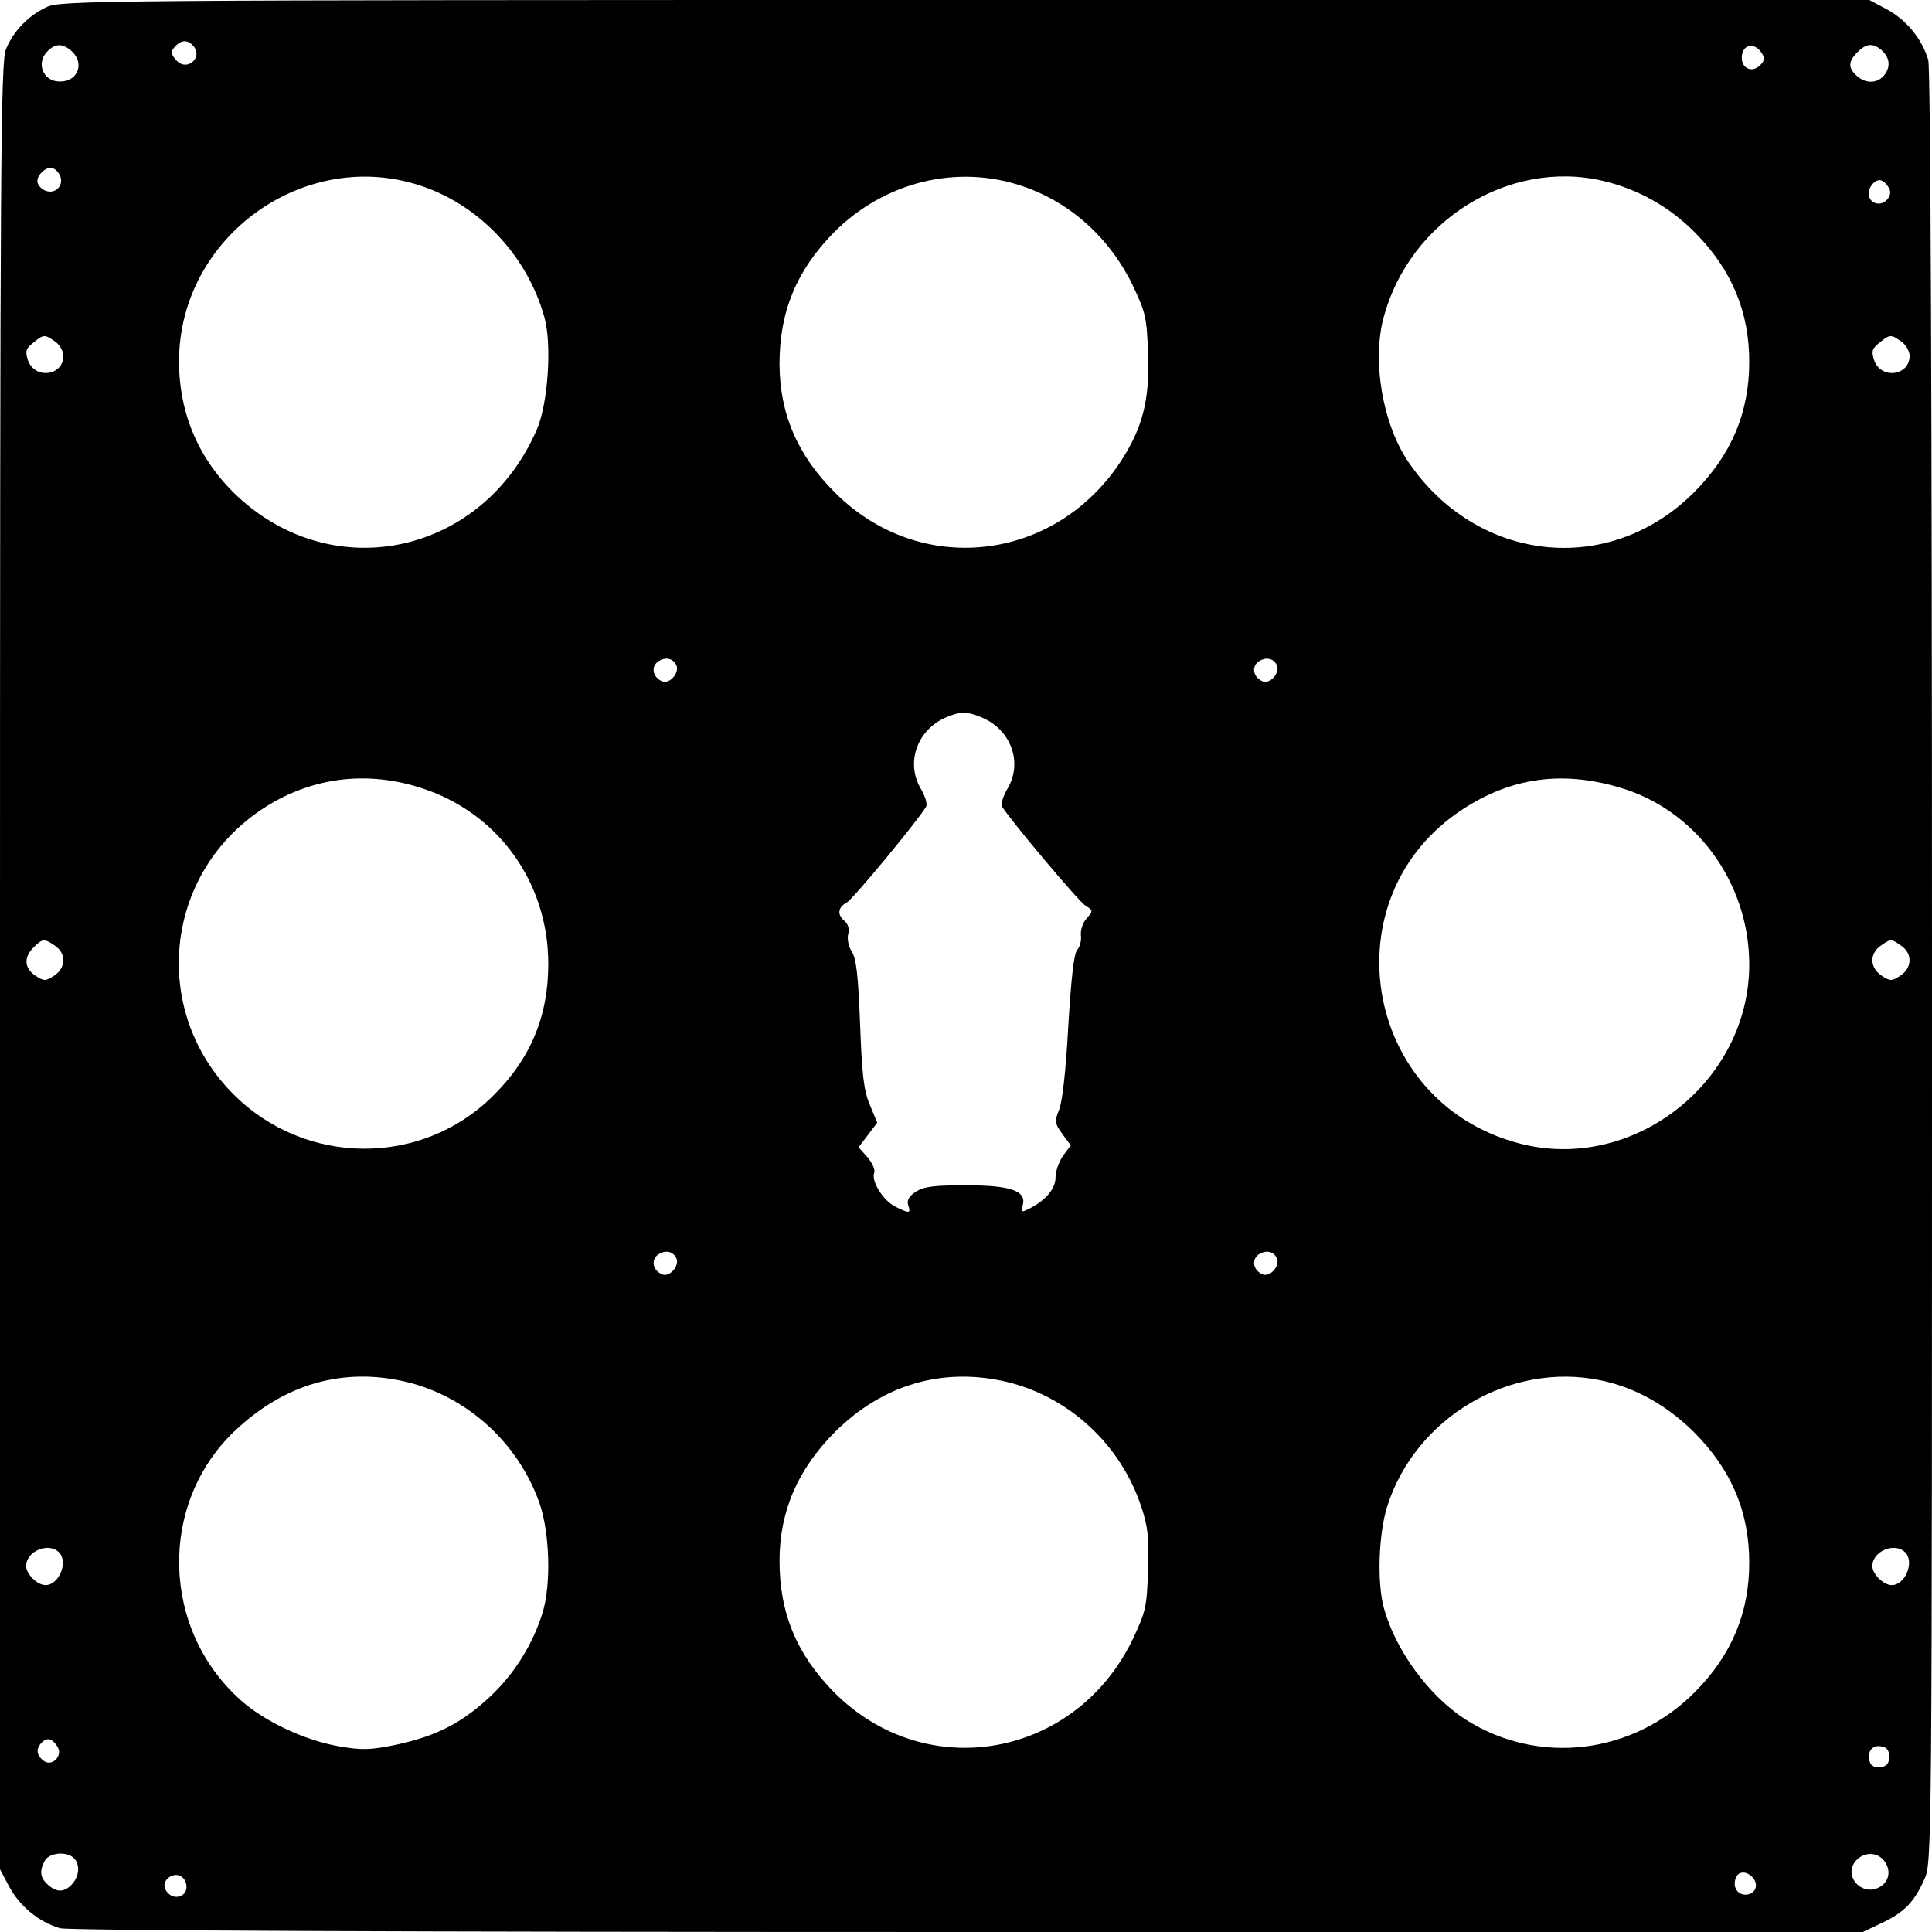 <?xml version="1.0" encoding="UTF-8" standalone="yes"?>
<svg version="1.0" xmlns="http://www.w3.org/2000/svg" width="100mm" height="100mm" viewBox="0 0 518 518" preserveAspectRatio="xMidYMid meet">
  <g transform="translate(0,518) scale(0.1,-0.1)" fill="#000000" stroke="none">
    <path d="M125 5161 c-49 -23 -89 -64 -109 -113 -14 -33 -16 -292 -16 -2459 l0
-2421 26 -49 c29 -52 80 -93 135 -109 22 -6 901 -10 2434 -10 l2400 0 50 24
c60 28 87 56 114 116 21 45 21 51 21 2445 0 1533 -4 2412 -10 2434 -16 55 -57
106 -109 135 l-49 26 -2423 0 c-2338 0 -2425 -1 -2464 -19z m394 -105 c25 -30
-16 -67 -44 -40 -18 19 -19 26 -3 42 16 16 33 15 47 -2z m-327 -13 c38 -35 14
-87 -39 -81 -38 4 -55 49 -28 78 22 24 42 25 67 3z m4532 -6 c8 -12 7 -21 -5
-32 -21 -21 -49 -9 -49 20 0 36 34 44 54 12z m318 11 c24 -20 28 -44 12 -67
-18 -25 -51 -27 -76 -4 -23 21 -23 38 2 63 23 23 40 25 62 8z m-4882 -337 c14
-28 -13 -55 -41 -41 -22 12 -25 30 -7 48 18 18 36 15 48 -7z m974 -31 c156
-54 281 -189 326 -352 20 -74 9 -230 -20 -298 -144 -335 -543 -424 -804 -180
-102 96 -156 220 -156 361 0 335 339 578 654 469z m1610 0 c128 -44 233 -140
294 -267 34 -72 37 -86 40 -183 5 -122 -15 -198 -73 -287 -178 -271 -539 -311
-766 -84 -101 100 -149 213 -149 346 0 140 46 250 145 351 136 137 332 185
509 124z m1554 15 c94 -22 179 -70 247 -139 98 -99 145 -212 145 -346 0 -137
-48 -250 -149 -351 -228 -227 -582 -188 -766 84 -68 101 -97 270 -65 387 70
259 336 424 588 365z m766 -18 c14 -21 -13 -51 -37 -41 -20 7 -22 35 -5 52 15
15 28 11 42 -11z m-4916 -413 c12 -8 22 -26 22 -38 0 -54 -77 -64 -95 -12 -8
24 -6 31 14 47 28 23 31 23 59 3z m4950 0 c12 -8 22 -26 22 -38 0 -54 -77 -64
-95 -12 -8 24 -6 31 14 47 28 23 31 23 59 3z m-3284 -869 c7 -20 -18 -49 -38
-42 -25 10 -32 38 -12 53 20 14 42 9 50 -11z m1610 0 c7 -20 -18 -49 -38 -42
-25 10 -32 38 -12 53 20 14 42 9 50 -11z m-791 -139 c78 -33 110 -121 68 -191
-12 -20 -18 -42 -14 -48 21 -35 205 -254 223 -265 21 -13 21 -14 4 -34 -11
-11 -17 -31 -16 -45 2 -13 -2 -31 -10 -40 -9 -11 -16 -77 -24 -207 -6 -115
-16 -204 -25 -223 -12 -30 -11 -35 9 -63 l23 -31 -21 -28 c-11 -16 -20 -42
-20 -58 0 -30 -25 -60 -69 -83 -22 -11 -23 -11 -19 8 11 39 -31 54 -152 54
-85 0 -112 -3 -134 -17 -19 -12 -25 -23 -21 -36 8 -23 3 -23 -35 -4 -33 17
-65 69 -56 91 3 7 -5 26 -18 41 l-24 27 25 33 25 33 -20 48 c-16 38 -21 80
-26 217 -5 128 -10 175 -22 193 -9 14 -13 34 -10 47 4 14 0 27 -9 35 -21 17
-19 37 5 50 16 8 188 216 213 257 4 6 -2 28 -14 48 -41 69 -11 157 66 191 39
17 58 17 98 0z m-1506 -188 c207 -65 343 -253 343 -472 0 -142 -48 -256 -150
-356 -192 -189 -502 -186 -694 6 -216 216 -190 569 56 750 131 96 289 122 445
72z m3214 1 c205 -59 349 -255 349 -475 0 -317 -314 -561 -619 -479 -418 111
-509 662 -148 896 129 84 265 103 418 58z m-4193 -425 c30 -21 29 -59 -3 -80
-23 -15 -27 -15 -50 0 -30 20 -32 49 -5 76 24 24 29 24 58 4z m4950 0 c30 -21
29 -59 -3 -80 -23 -15 -27 -15 -50 0 -32 21 -33 59 -3 80 12 9 25 16 28 16 3
0 16 -7 28 -16z m-3284 -839 c7 -20 -18 -49 -38 -42 -25 10 -32 38 -12 53 20
14 42 9 50 -11z m1610 0 c7 -20 -18 -49 -38 -42 -25 10 -32 38 -12 53 20 14
42 9 50 -11z m-2335 -330 c163 -39 300 -163 357 -324 28 -79 32 -218 9 -294
-26 -85 -76 -165 -141 -226 -76 -71 -145 -106 -252 -129 -69 -14 -91 -15 -154
-4 -91 16 -198 66 -262 123 -214 190 -222 527 -17 722 133 126 290 172 460
132z m1610 0 c167 -40 306 -168 361 -335 18 -54 21 -83 18 -170 -3 -97 -6
-111 -40 -183 -153 -321 -556 -393 -803 -143 -99 101 -145 211 -145 351 0 133
49 246 149 346 128 127 289 174 460 134z m1593 4 c92 -19 177 -67 249 -138
101 -101 149 -214 149 -351 0 -134 -47 -247 -145 -346 -166 -168 -420 -199
-616 -74 -99 64 -188 186 -219 300 -18 68 -14 195 9 270 75 239 330 390 573
339z m-4134 -461 c26 -26 0 -88 -36 -88 -22 0 -52 30 -52 51 0 40 60 65 88 37z
m4950 0 c26 -26 0 -88 -36 -88 -22 0 -52 30 -52 51 0 40 60 65 88 37z m-4954
-521 c16 -25 -16 -56 -38 -37 -19 15 -20 32 -4 48 15 15 28 11 42 -11z m4911
-27 c0 -18 -6 -26 -23 -28 -13 -2 -25 3 -28 12 -10 26 4 48 28 44 17 -2 23
-10 23 -28z m-4867 -272 c17 -17 15 -48 -5 -70 -20 -22 -41 -23 -65 -1 -20 18
-23 36 -8 64 12 22 59 26 78 7z m4855 -9 c19 -26 11 -58 -18 -71 -47 -21 -93
35 -59 73 22 25 59 24 77 -2z m-4553 -69 c0 -23 -28 -34 -46 -19 -19 16 -17
36 3 48 21 11 43 -3 43 -29z m4200 25 c17 -20 5 -45 -20 -45 -23 0 -35 22 -26
45 7 19 30 19 46 0z"/>
  </g>
</svg>